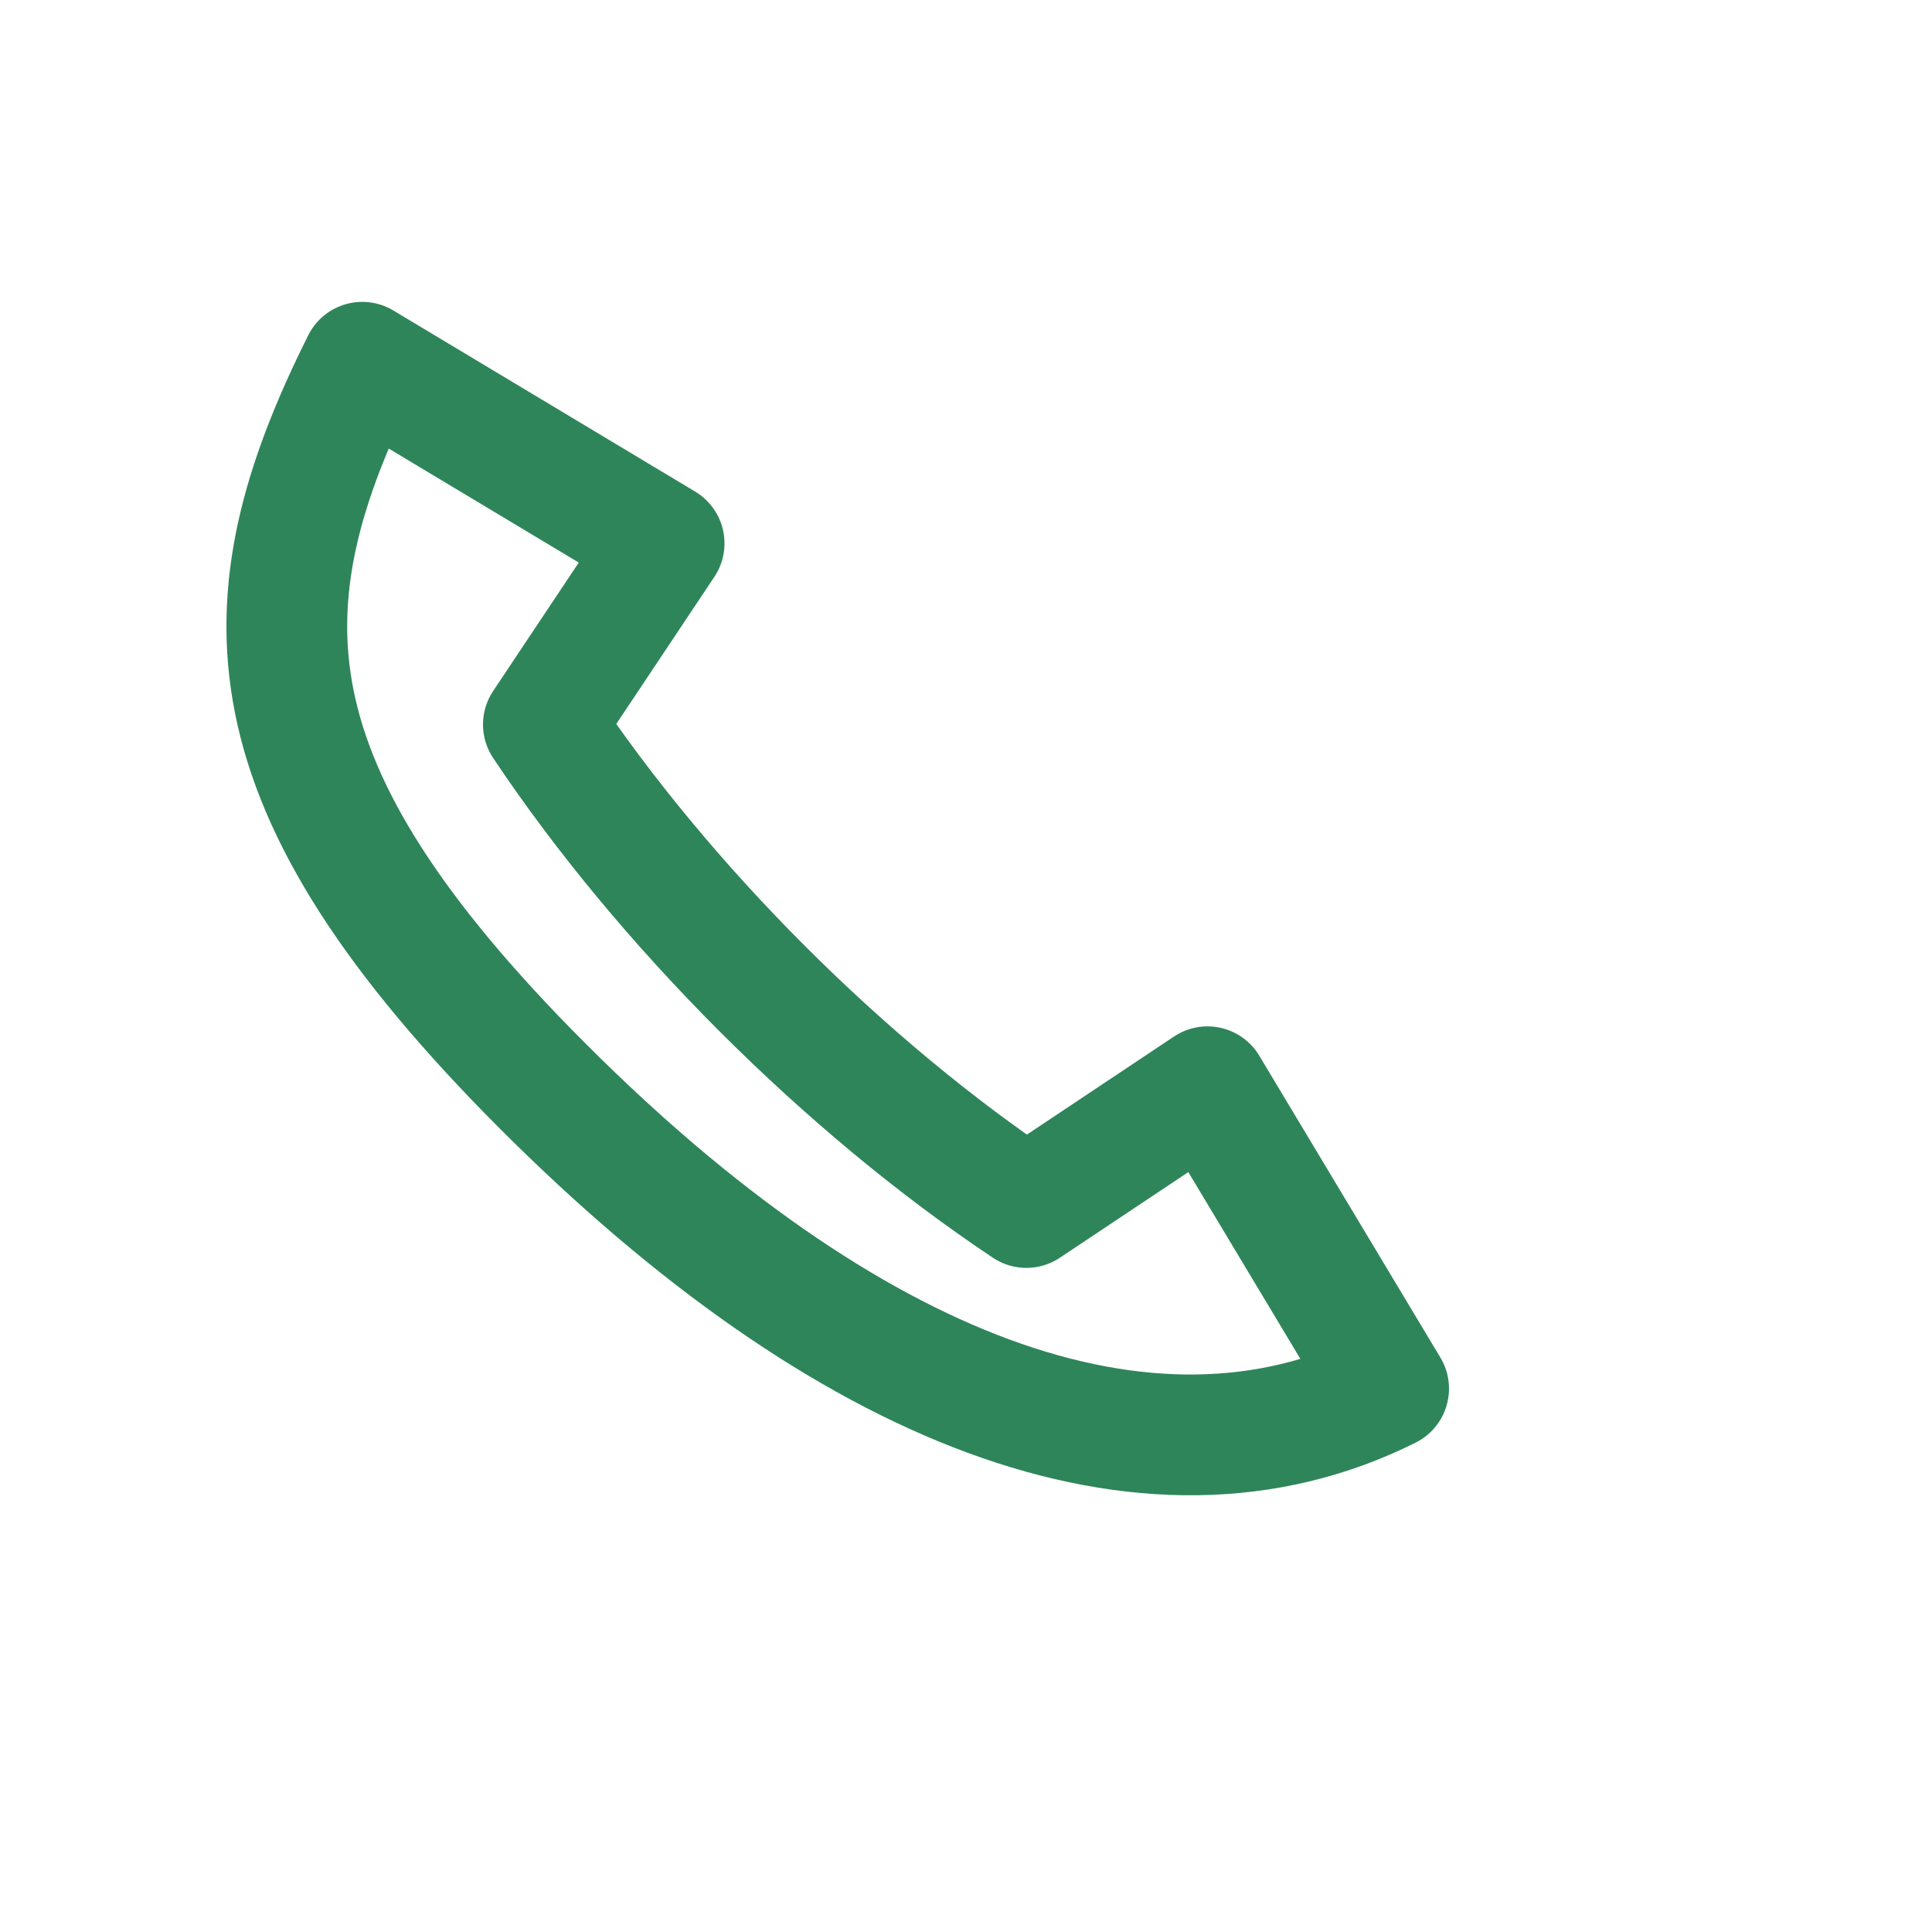 <?xml version="1.0" encoding="UTF-8"?>
<svg xmlns="http://www.w3.org/2000/svg" width="32" height="32" viewBox="0 0 32 32"><path fill="none" stroke="#2F855A" stroke-width="2" stroke-linecap="round" stroke-linejoin="round" d="M6 6l5 3-2 3c2 3 5 6 8 8l3-2 3 5c-4 2-9 0-14-5S4 10 6 6z"/></svg>